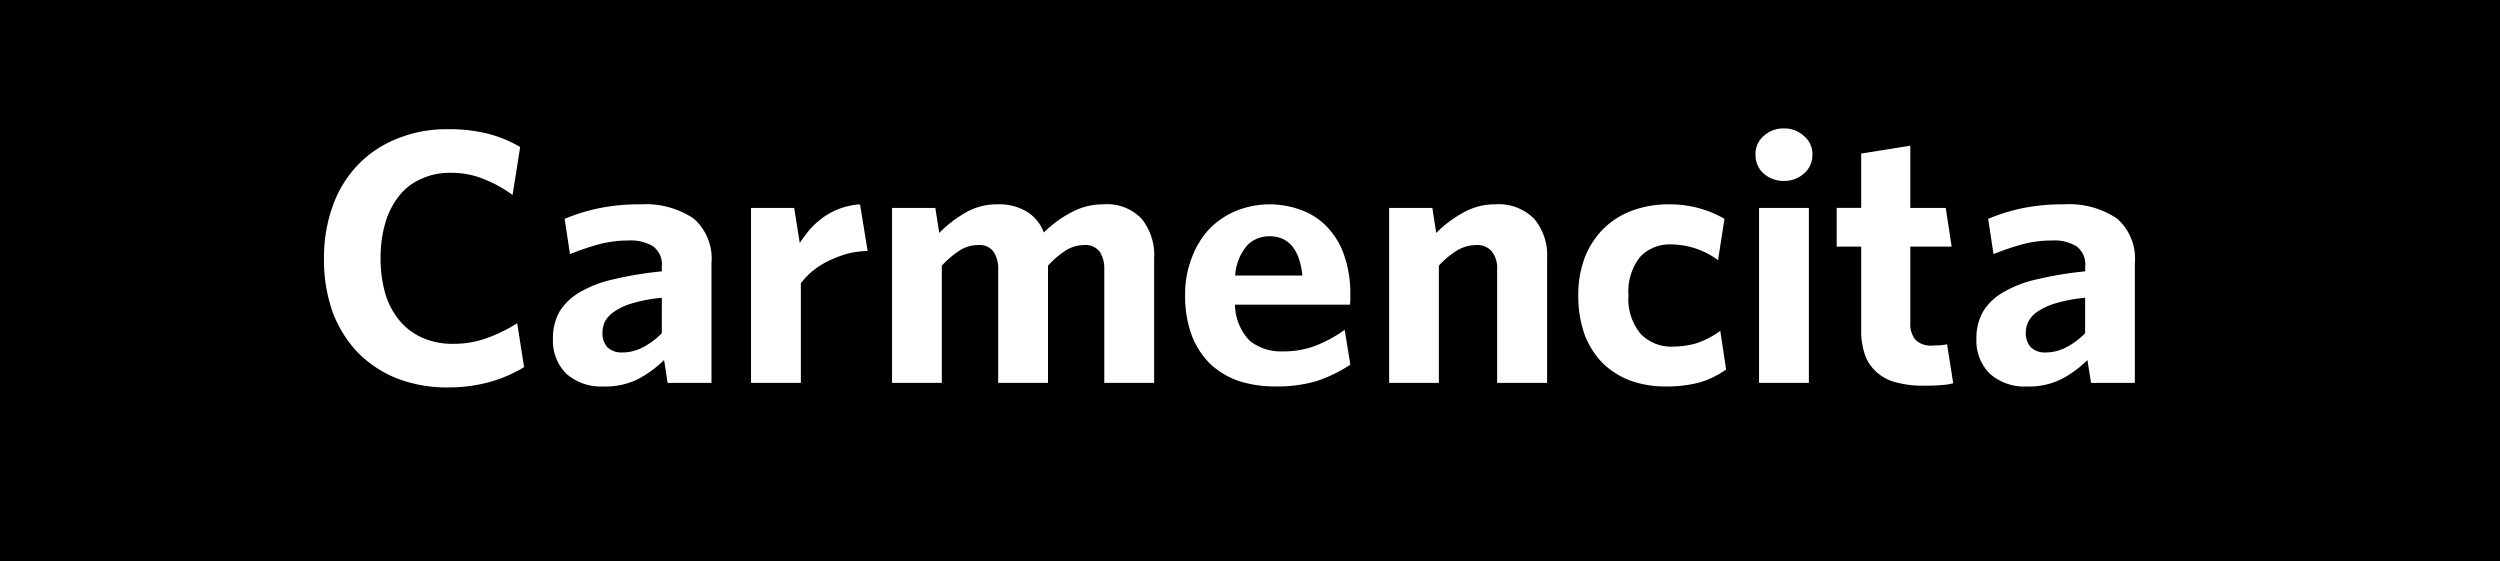 <svg viewBox="0 0 245 55" height="55" width="245" xmlns="http://www.w3.org/2000/svg">
  <g transform="translate(-1675 -140)" data-name="Grupo 564" id="Grupo_564">
    <g transform="translate(1675 140)" data-name="Grupo 91" id="Grupo_91">
      <g transform="translate(0 0)" data-name="Grupo 90" id="Grupo_90">
        <rect height="55" width="245" data-name="Rectángulo 35" id="Rectángulo_35"></rect>
      </g>
    </g>
    <g transform="translate(1706.744 152.589)" data-name="Grupo 97" id="Grupo_97">
      <g transform="translate(161.941 7.437)" data-name="Grupo 92" id="Grupo_92">
        <path fill-rule="evenodd" fill="#fff" transform="translate(-599.723 -206.481)" d="M615.252,223.975V212.259a5.2,5.2,0,0,0-1.766-4.4,8.4,8.4,0,0,0-5.233-1.376,19.387,19.387,0,0,0-4.1.394,18.008,18.008,0,0,0-3.275,1.026l.525,3.455a24.512,24.512,0,0,1,2.788-.949,11.025,11.025,0,0,1,2.952-.384,4.149,4.149,0,0,1,2.406.578,2.2,2.2,0,0,1,.838,1.986v.458a34.833,34.833,0,0,0-4.629.759,11.418,11.418,0,0,0-3.329,1.253,5.46,5.46,0,0,0-2.031,1.9,5.164,5.164,0,0,0-.669,2.689,4.535,4.535,0,0,0,1.316,3.433,5.1,5.1,0,0,0,3.625,1.248,7.12,7.12,0,0,0,3.466-.759,11,11,0,0,0,2.469-1.831l.358,2.241Zm-4.871-4.869a6.964,6.964,0,0,1-1.837,1.376,4.349,4.349,0,0,1-2.05.516,1.984,1.984,0,0,1-1.443-.516,2.042,2.042,0,0,1-.487-1.376,2.464,2.464,0,0,1,.236-1.094,2.7,2.7,0,0,1,.886-1,6.359,6.359,0,0,1,1.766-.822,14.963,14.963,0,0,1,2.929-.553Z" data-name="Trazado 124" id="Trazado_124"></path>
      </g>
      <g transform="translate(0 0)" data-name="Grupo 96" id="Grupo_96">
        <g data-name="Grupo 95" id="Grupo_95">
          <path fill-rule="evenodd" fill="#fff" transform="translate(-456.285 -199.885)" d="M475.9,223.276l-.671-4.3a15.614,15.614,0,0,1-3.049,1.482,9.689,9.689,0,0,1-3.184.533,7.393,7.393,0,0,1-3.023-.576,6.13,6.13,0,0,1-2.244-1.665,7.445,7.445,0,0,1-1.416-2.627,12.494,12.494,0,0,1-.474-3.5,12.152,12.152,0,0,1,.451-3.437,7.578,7.578,0,0,1,1.314-2.629,5.516,5.516,0,0,1,2.152-1.7,6.578,6.578,0,0,1,2.915-.623,8.3,8.3,0,0,1,3.311.623,12.372,12.372,0,0,1,2.79,1.547l.745-4.7a12.328,12.328,0,0,0-3.117-1.293,15.574,15.574,0,0,0-3.985-.452,12.737,12.737,0,0,0-4.979.939,10.817,10.817,0,0,0-3.845,2.582,11.2,11.2,0,0,0-2.441,4,14.971,14.971,0,0,0-.86,5.162,15.414,15.414,0,0,0,.829,5.182,11.7,11.7,0,0,0,2.435,3.966,11.242,11.242,0,0,0,3.83,2.567,13.582,13.582,0,0,0,5.071.907,15.3,15.3,0,0,0,4.032-.519A13.667,13.667,0,0,0,475.9,223.276Z" data-name="Trazado 125" id="Trazado_125"></path>
          <path fill-rule="evenodd" fill="#fff" transform="translate(-453.72 -199.044)" d="M491.7,223.975V212.259a5.2,5.2,0,0,0-1.76-4.4,8.461,8.461,0,0,0-5.233-1.376,19.3,19.3,0,0,0-4.105.394,18.212,18.212,0,0,0-3.289,1.026l.521,3.455a25.075,25.075,0,0,1,2.79-.949,11.035,11.035,0,0,1,2.946-.384,4.174,4.174,0,0,1,2.417.578,2.2,2.2,0,0,1,.847,1.986v.458a34.929,34.929,0,0,0-4.635.759,11.418,11.418,0,0,0-3.338,1.253,5.592,5.592,0,0,0-2.031,1.9,5.217,5.217,0,0,0-.664,2.689,4.544,4.544,0,0,0,1.312,3.433,5.112,5.112,0,0,0,3.628,1.248,7.129,7.129,0,0,0,3.471-.759,11.29,11.29,0,0,0,2.48-1.831l.347,2.241Zm-4.867-4.869A7.161,7.161,0,0,1,485,220.482a4.393,4.393,0,0,1-2.05.516,2.024,2.024,0,0,1-1.455-.516,2.053,2.053,0,0,1-.479-1.376,2.73,2.73,0,0,1,.222-1.094,2.777,2.777,0,0,1,.913-1,5.964,5.964,0,0,1,1.754-.822,14.736,14.736,0,0,1,2.933-.553Z" data-name="Trazado 126" id="Trazado_126"></path>
          <path fill-rule="evenodd" fill="#fff" transform="translate(-451.503 -199.044)" d="M504.786,211.048l-.743-4.567a7.277,7.277,0,0,0-1.925.394,7.158,7.158,0,0,0-1.612.828,8.753,8.753,0,0,0-1.345,1.188,16.919,16.919,0,0,0-1.023,1.376l-.55-3.432h-4.229v17.14h4.883v-9.757a6.748,6.748,0,0,1,1.051-1.121,8.21,8.21,0,0,1,1.513-1,11.9,11.9,0,0,1,1.861-.742A8.892,8.892,0,0,1,504.786,211.048Z" data-name="Trazado 127" id="Trazado_127"></path>
          <path fill-rule="evenodd" fill="#fff" transform="translate(-449.923 -199.044)" d="M531.284,223.975V211.788a5.666,5.666,0,0,0-1.218-3.887,4.689,4.689,0,0,0-3.788-1.42,6.52,6.52,0,0,0-3.206.838,11.3,11.3,0,0,0-2.6,1.92,4.033,4.033,0,0,0-1.609-2.007,5.247,5.247,0,0,0-2.982-.751,6.067,6.067,0,0,0-3.125.838,11.8,11.8,0,0,0-2.531,1.967l-.382-2.451H505.6v17.14h4.877V212.488a8.987,8.987,0,0,1,1.747-1.481,3.278,3.278,0,0,1,1.793-.534,1.687,1.687,0,0,1,1.539.665,2.952,2.952,0,0,1,.445,1.7v11.138h4.883V212.488a8.918,8.918,0,0,1,1.729-1.481,3.378,3.378,0,0,1,1.8-.534,1.72,1.72,0,0,1,1.546.665,3,3,0,0,1,.44,1.7v11.138Z" data-name="Trazado 128" id="Trazado_128"></path>
          <path fill-rule="evenodd" fill="#fff" transform="translate(-446.642 -199.044)" d="M547.229,215.154a11.092,11.092,0,0,0-.518-3.406A7.327,7.327,0,0,0,545.223,209a6.421,6.421,0,0,0-2.5-1.838,8.825,8.825,0,0,0-6.708-.035,7.936,7.936,0,0,0-2.6,1.765,8.4,8.4,0,0,0-1.723,2.832,9.665,9.665,0,0,0-.65,3.666,10.893,10.893,0,0,0,.673,4,7.941,7.941,0,0,0,1.861,2.8,7.808,7.808,0,0,0,2.8,1.625,11.425,11.425,0,0,0,3.524.51,13.524,13.524,0,0,0,4.053-.533,14.2,14.2,0,0,0,3.279-1.6l-.555-3.41a13.328,13.328,0,0,1-2.92,1.578,8.89,8.89,0,0,1-3.142.531,4.879,4.879,0,0,1-3.246-1.042,5.2,5.2,0,0,1-1.443-3.534h11.262a3.658,3.658,0,0,0,.044-.511Zm-4.692-1.7h-6.591a5.019,5.019,0,0,1,1.194-2.978,3.038,3.038,0,0,1,2.153-.868C541.176,209.6,542.255,210.893,542.537,213.451Z" data-name="Trazado 129" id="Trazado_129"></path>
          <path fill-rule="evenodd" fill="#fff" transform="translate(-444.357 -199.044)" d="M564.229,223.975V211.788a5.543,5.543,0,0,0-1.266-3.887,4.888,4.888,0,0,0-3.852-1.42,6.228,6.228,0,0,0-3.149.838,11.561,11.561,0,0,0-2.6,1.967l-.379-2.451h-4.234v17.14h4.873V212.488a8.5,8.5,0,0,1,1.771-1.481,3.624,3.624,0,0,1,1.849-.534,1.84,1.84,0,0,1,1.605.665,2.675,2.675,0,0,1,.485,1.7v11.138Z" data-name="Trazado 130" id="Trazado_130"></path>
          <path fill-rule="evenodd" fill="#fff" transform="translate(-442.239 -199.044)" d="M579.655,222.665l-.573-3.784a8.468,8.468,0,0,1-2.448,1.248,8.7,8.7,0,0,1-2.207.294,4.143,4.143,0,0,1-3.149-1.253,5.283,5.283,0,0,1-1.191-3.764,5.43,5.43,0,0,1,1.125-3.758,3.938,3.938,0,0,1,3.012-1.24,7.853,7.853,0,0,1,4.638,1.54l.63-4.045a10.208,10.208,0,0,0-2.434-1.026,10.8,10.8,0,0,0-3.078-.394,10.013,10.013,0,0,0-3.438.578,7.909,7.909,0,0,0-2.8,1.707,8.147,8.147,0,0,0-1.888,2.8,10.128,10.128,0,0,0-.685,3.888,11.207,11.207,0,0,0,.613,3.775,8.169,8.169,0,0,0,1.763,2.8,7.917,7.917,0,0,0,2.734,1.727,10.03,10.03,0,0,0,3.463.569,12.59,12.59,0,0,0,3.146-.349A8.51,8.51,0,0,0,579.655,222.665Z" data-name="Trazado 131" id="Trazado_131"></path>
          <path fill-rule="evenodd" fill="#fff" transform="translate(-440.256 -199.894)" d="M586.128,202.461a2.25,2.25,0,0,0-.835-1.83,2.757,2.757,0,0,0-1.955-.737,2.824,2.824,0,0,0-1.985.737,2.3,2.3,0,0,0-.8,1.83,2.4,2.4,0,0,0,.8,1.856,2.912,2.912,0,0,0,1.985.716,2.841,2.841,0,0,0,1.955-.716A2.355,2.355,0,0,0,586.128,202.461Zm-.348,22.363v-17.14H580.9v17.14Z" data-name="Trazado 132" id="Trazado_132"></path>
          <path fill-rule="evenodd" fill="#fff" transform="translate(-439.346 -199.7)" d="M599.016,224.672l-.6-3.824c-.177.038-.388.075-.649.1-.22,0-.48.023-.736.023a2.136,2.136,0,0,1-1.729-.578,2.382,2.382,0,0,1-.49-1.565v-7.548h4.053l-.578-3.793h-3.475v-6.1l-4.813.771v5.324h-2.4v3.793H590v8.124a7.192,7.192,0,0,0,.419,2.632,4.183,4.183,0,0,0,1.259,1.692,4.494,4.494,0,0,0,1.914.9,9.711,9.711,0,0,0,2.514.285c.674,0,1.257-.01,1.733-.06A5.713,5.713,0,0,0,599.016,224.672Z" data-name="Trazado 133" id="Trazado_133"></path>
        </g>
      </g>
    </g>
  </g>
</svg>
